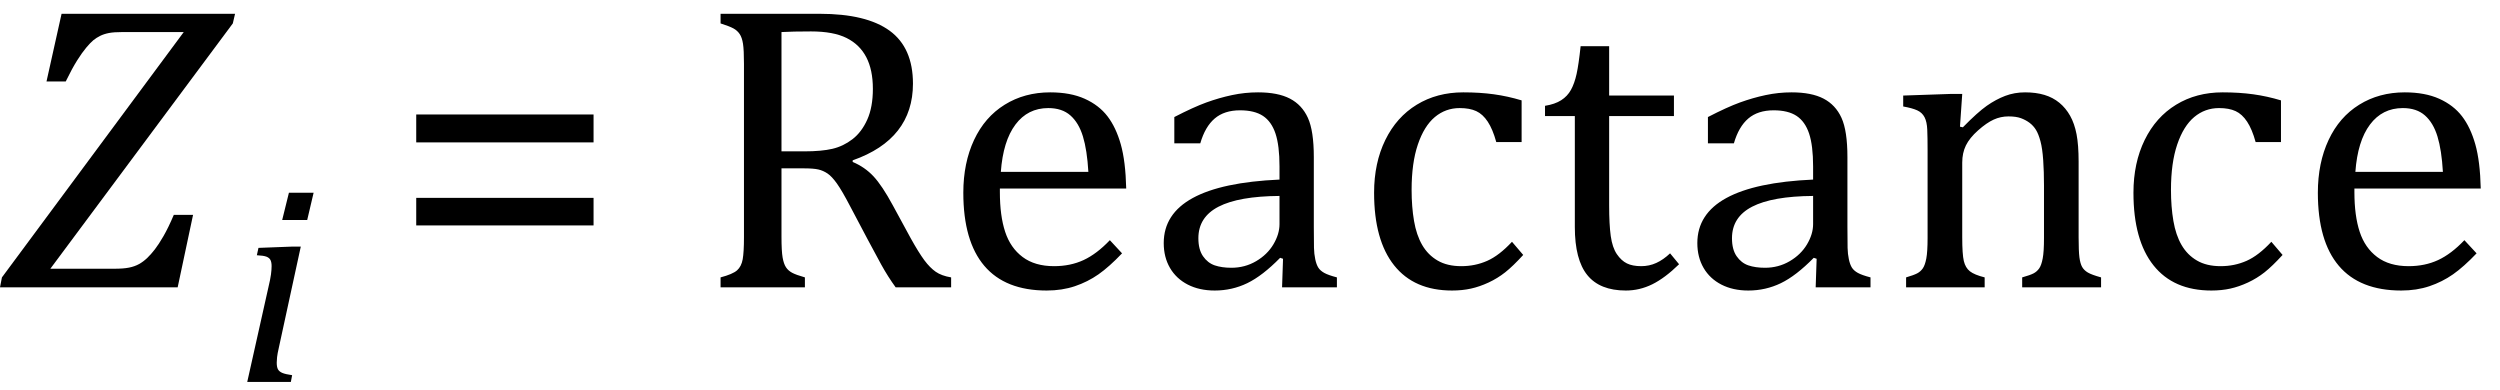<?xml version="1.0" encoding="UTF-8" standalone="no"?><svg xmlns="http://www.w3.org/2000/svg" xmlns:xlink="http://www.w3.org/1999/xlink" stroke-dasharray="none" shape-rendering="auto" font-family="'Dialog'" width="121.813" text-rendering="auto" fill-opacity="1" contentScriptType="text/ecmascript" color-interpolation="auto" color-rendering="auto" preserveAspectRatio="xMidYMid meet" font-size="12" fill="black" stroke="black" image-rendering="auto" stroke-miterlimit="10" zoomAndPan="magnify" version="1.0" stroke-linecap="square" stroke-linejoin="miter" contentStyleType="text/css" font-style="normal" height="19" stroke-width="1" stroke-dashoffset="0" font-weight="normal" stroke-opacity="1" y="-5"><!--Converted from MathML using JEuclid--><defs id="genericDefs"/><g><g text-rendering="optimizeLegibility" transform="translate(0.141,14)" color-rendering="optimizeQuality" color-interpolation="linearRGB" image-rendering="optimizeQuality"><path d="M2.312 -0.906 L5.438 -0.906 Q5.875 -0.906 6.148 -0.961 Q6.422 -1.016 6.633 -1.133 Q6.844 -1.25 7.031 -1.43 Q7.219 -1.609 7.406 -1.852 Q7.594 -2.094 7.828 -2.5 Q8.062 -2.906 8.328 -3.531 L9.266 -3.531 L8.516 0 L-0.141 0 L-0.047 -0.484 L8.812 -12.438 L5.828 -12.438 Q5.406 -12.438 5.164 -12.391 Q4.922 -12.344 4.734 -12.25 Q4.547 -12.156 4.406 -12.039 Q4.266 -11.922 4.062 -11.68 Q3.859 -11.438 3.617 -11.055 Q3.375 -10.672 3.062 -10.031 L2.125 -10.031 L2.859 -13.328 L11.312 -13.328 L11.203 -12.859 L2.312 -0.906 Z" stroke="none"/></g><g text-rendering="optimizeLegibility" transform="translate(11.453,18.609)" color-rendering="optimizeQuality" color-interpolation="linearRGB" image-rendering="optimizeQuality"><path d="M3.828 -9.219 L3.516 -7.891 L2.297 -7.891 L2.625 -9.219 L3.828 -9.219 ZM2.141 -1.703 Q2.062 -1.359 2.047 -1.203 Q2.031 -1.047 2.031 -0.938 Q2.031 -0.719 2.094 -0.609 Q2.156 -0.5 2.305 -0.438 Q2.453 -0.375 2.781 -0.328 L2.719 0 L0.594 0 L1.625 -4.609 Q1.719 -5 1.75 -5.234 Q1.781 -5.469 1.781 -5.641 Q1.781 -5.828 1.727 -5.938 Q1.672 -6.047 1.531 -6.102 Q1.391 -6.156 1.062 -6.172 L1.141 -6.531 L2.797 -6.594 L3.203 -6.594 L2.141 -1.703 Z" stroke="none"/></g><g text-rendering="optimizeLegibility" transform="translate(19.062,14)" color-rendering="optimizeQuality" color-interpolation="linearRGB" image-rendering="optimizeQuality"><path d="M1.219 -7.062 L1.219 -8.422 L9.859 -8.422 L9.859 -7.062 L1.219 -7.062 ZM1.219 -3.016 L1.219 -4.359 L9.859 -4.359 L9.859 -3.016 L1.219 -3.016 Z" stroke="none"/></g><g text-rendering="optimizeLegibility" transform="translate(33.922,14)" color-rendering="optimizeQuality" color-interpolation="linearRGB" image-rendering="optimizeQuality"><path d="M4.156 -5.797 L4.156 -2.469 Q4.156 -1.766 4.211 -1.453 Q4.266 -1.141 4.375 -0.977 Q4.484 -0.812 4.672 -0.711 Q4.859 -0.609 5.297 -0.484 L5.297 0 L1.188 0 L1.188 -0.484 Q1.781 -0.641 1.992 -0.828 Q2.203 -1.016 2.266 -1.367 Q2.328 -1.719 2.328 -2.438 L2.328 -10.891 Q2.328 -11.562 2.281 -11.867 Q2.234 -12.172 2.117 -12.344 Q2 -12.516 1.812 -12.617 Q1.625 -12.719 1.188 -12.859 L1.188 -13.328 L6.016 -13.328 Q8.297 -13.328 9.43 -12.5 Q10.562 -11.672 10.562 -9.922 Q10.562 -8.578 9.828 -7.641 Q9.094 -6.703 7.625 -6.188 L7.625 -6.109 Q8.219 -5.859 8.641 -5.406 Q9.062 -4.953 9.578 -4 L10.453 -2.391 Q10.844 -1.688 11.117 -1.32 Q11.391 -0.953 11.672 -0.758 Q11.953 -0.562 12.422 -0.484 L12.422 0 L9.719 0 Q9.344 -0.516 9.016 -1.109 Q8.688 -1.703 8.359 -2.328 L7.5 -3.953 Q7.109 -4.703 6.859 -5.055 Q6.609 -5.406 6.398 -5.547 Q6.188 -5.688 5.953 -5.742 Q5.719 -5.797 5.234 -5.797 L4.156 -5.797 ZM4.156 -12.438 L4.156 -6.625 L5.266 -6.625 Q6.109 -6.625 6.641 -6.75 Q7.172 -6.875 7.617 -7.219 Q8.062 -7.562 8.336 -8.172 Q8.609 -8.781 8.609 -9.672 Q8.609 -10.594 8.289 -11.211 Q7.969 -11.828 7.328 -12.148 Q6.688 -12.469 5.594 -12.469 Q4.703 -12.469 4.156 -12.438 ZM20.75 -1.656 Q20.125 -1 19.602 -0.633 Q19.078 -0.266 18.453 -0.055 Q17.828 0.156 17.078 0.156 Q15.062 0.156 14.039 -1.047 Q13.016 -2.25 13.016 -4.609 Q13.016 -6.062 13.539 -7.18 Q14.062 -8.297 15.031 -8.898 Q16 -9.5 17.25 -9.5 Q18.234 -9.5 18.93 -9.188 Q19.625 -8.875 20.039 -8.336 Q20.453 -7.797 20.688 -6.969 Q20.922 -6.141 20.953 -4.812 L14.797 -4.812 L14.797 -4.641 Q14.797 -3.484 15.055 -2.703 Q15.312 -1.922 15.906 -1.477 Q16.5 -1.031 17.438 -1.031 Q18.234 -1.031 18.875 -1.328 Q19.516 -1.625 20.156 -2.297 L20.75 -1.656 ZM19.109 -5.625 Q19.047 -6.688 18.844 -7.352 Q18.641 -8.016 18.234 -8.375 Q17.828 -8.734 17.156 -8.734 Q16.156 -8.734 15.555 -7.93 Q14.953 -7.125 14.844 -5.625 L19.109 -5.625 ZM28.594 -1.391 L28.453 -1.438 Q27.594 -0.562 26.852 -0.203 Q26.109 0.156 25.266 0.156 Q24.516 0.156 23.953 -0.133 Q23.391 -0.422 23.086 -0.945 Q22.781 -1.469 22.781 -2.156 Q22.781 -3.578 24.195 -4.352 Q25.609 -5.125 28.422 -5.25 L28.422 -5.891 Q28.422 -6.906 28.227 -7.492 Q28.031 -8.078 27.617 -8.352 Q27.203 -8.625 26.5 -8.625 Q25.734 -8.625 25.266 -8.227 Q24.797 -7.828 24.562 -7.016 L23.297 -7.016 L23.297 -8.297 Q24.234 -8.781 24.859 -9.008 Q25.484 -9.234 26.109 -9.367 Q26.734 -9.5 27.375 -9.5 Q28.344 -9.5 28.93 -9.195 Q29.516 -8.891 29.805 -8.258 Q30.094 -7.625 30.094 -6.344 L30.094 -2.938 Q30.094 -2.219 30.102 -1.922 Q30.109 -1.625 30.164 -1.367 Q30.219 -1.109 30.312 -0.961 Q30.406 -0.812 30.602 -0.703 Q30.797 -0.594 31.219 -0.484 L31.219 0 L28.547 0 L28.594 -1.391 ZM28.422 -4.453 Q26.438 -4.438 25.453 -3.93 Q24.469 -3.422 24.469 -2.391 Q24.469 -1.844 24.695 -1.516 Q24.922 -1.188 25.266 -1.07 Q25.609 -0.953 26.078 -0.953 Q26.734 -0.953 27.281 -1.273 Q27.828 -1.594 28.125 -2.094 Q28.422 -2.594 28.422 -3.078 L28.422 -4.453 ZM40.219 -9.109 L40.219 -7.078 L38.984 -7.078 Q38.812 -7.703 38.57 -8.07 Q38.328 -8.438 38.008 -8.586 Q37.688 -8.734 37.203 -8.734 Q36.516 -8.734 35.992 -8.297 Q35.469 -7.859 35.164 -6.961 Q34.859 -6.062 34.859 -4.75 Q34.859 -3.922 34.977 -3.234 Q35.094 -2.547 35.375 -2.062 Q35.656 -1.578 36.125 -1.305 Q36.594 -1.031 37.281 -1.031 Q37.953 -1.031 38.539 -1.289 Q39.125 -1.547 39.75 -2.219 L40.297 -1.578 Q39.797 -1.031 39.422 -0.734 Q39.047 -0.438 38.609 -0.234 Q38.172 -0.031 37.75 0.062 Q37.328 0.156 36.828 0.156 Q34.984 0.156 34.008 -1.07 Q33.031 -2.297 33.031 -4.609 Q33.031 -6.062 33.578 -7.18 Q34.125 -8.297 35.109 -8.898 Q36.094 -9.5 37.375 -9.5 Q38.188 -9.5 38.867 -9.406 Q39.547 -9.312 40.219 -9.109 ZM41.359 -8.844 Q41.844 -8.922 42.148 -9.117 Q42.453 -9.312 42.625 -9.625 Q42.797 -9.938 42.898 -10.398 Q43 -10.859 43.094 -11.75 L44.484 -11.75 L44.484 -9.344 L47.641 -9.344 L47.641 -8.344 L44.484 -8.344 L44.484 -4 Q44.484 -3.062 44.562 -2.5 Q44.641 -1.938 44.859 -1.617 Q45.078 -1.297 45.352 -1.164 Q45.625 -1.031 46.047 -1.031 Q46.438 -1.031 46.781 -1.188 Q47.125 -1.344 47.453 -1.656 L47.891 -1.125 Q47.203 -0.453 46.586 -0.148 Q45.969 0.156 45.297 0.156 Q44.031 0.156 43.422 -0.594 Q42.812 -1.344 42.812 -2.938 L42.812 -8.344 L41.359 -8.344 L41.359 -8.844 ZM54.594 -1.391 L54.453 -1.438 Q53.594 -0.562 52.852 -0.203 Q52.109 0.156 51.266 0.156 Q50.516 0.156 49.953 -0.133 Q49.391 -0.422 49.086 -0.945 Q48.781 -1.469 48.781 -2.156 Q48.781 -3.578 50.195 -4.352 Q51.609 -5.125 54.422 -5.25 L54.422 -5.891 Q54.422 -6.906 54.227 -7.492 Q54.031 -8.078 53.617 -8.352 Q53.203 -8.625 52.5 -8.625 Q51.734 -8.625 51.266 -8.227 Q50.797 -7.828 50.562 -7.016 L49.297 -7.016 L49.297 -8.297 Q50.234 -8.781 50.859 -9.008 Q51.484 -9.234 52.109 -9.367 Q52.734 -9.5 53.375 -9.5 Q54.344 -9.5 54.93 -9.195 Q55.516 -8.891 55.805 -8.258 Q56.094 -7.625 56.094 -6.344 L56.094 -2.938 Q56.094 -2.219 56.102 -1.922 Q56.109 -1.625 56.164 -1.367 Q56.219 -1.109 56.312 -0.961 Q56.406 -0.812 56.602 -0.703 Q56.797 -0.594 57.219 -0.484 L57.219 0 L54.547 0 L54.594 -1.391 ZM54.422 -4.453 Q52.438 -4.438 51.453 -3.93 Q50.469 -3.422 50.469 -2.391 Q50.469 -1.844 50.695 -1.516 Q50.922 -1.188 51.266 -1.07 Q51.609 -0.953 52.078 -0.953 Q52.734 -0.953 53.281 -1.273 Q53.828 -1.594 54.125 -2.094 Q54.422 -2.594 54.422 -3.078 L54.422 -4.453 ZM68.453 0 L64.609 0 L64.609 -0.484 Q65 -0.594 65.164 -0.68 Q65.328 -0.766 65.438 -0.922 Q65.547 -1.078 65.609 -1.406 Q65.672 -1.734 65.672 -2.406 L65.672 -4.969 Q65.672 -5.641 65.633 -6.203 Q65.594 -6.766 65.5 -7.117 Q65.406 -7.469 65.281 -7.672 Q65.156 -7.875 64.969 -8.016 Q64.781 -8.156 64.547 -8.242 Q64.312 -8.328 63.938 -8.328 Q63.562 -8.328 63.219 -8.172 Q62.875 -8.016 62.461 -7.648 Q62.047 -7.281 61.867 -6.914 Q61.688 -6.547 61.688 -6.078 L61.688 -2.438 Q61.688 -1.609 61.766 -1.281 Q61.844 -0.953 62.062 -0.781 Q62.281 -0.609 62.781 -0.484 L62.781 0 L58.953 0 L58.953 -0.484 Q59.328 -0.594 59.492 -0.68 Q59.656 -0.766 59.766 -0.922 Q59.875 -1.078 59.938 -1.406 Q60 -1.734 60 -2.406 L60 -6.672 Q60 -7.297 59.984 -7.68 Q59.969 -8.062 59.852 -8.289 Q59.734 -8.516 59.492 -8.625 Q59.25 -8.734 58.812 -8.812 L58.812 -9.344 L61.094 -9.422 L61.688 -9.422 L61.578 -7.828 L61.719 -7.797 Q62.438 -8.531 62.883 -8.844 Q63.328 -9.156 63.781 -9.328 Q64.234 -9.5 64.75 -9.5 Q65.281 -9.5 65.695 -9.375 Q66.109 -9.25 66.422 -8.992 Q66.734 -8.734 66.945 -8.359 Q67.156 -7.984 67.258 -7.461 Q67.359 -6.938 67.359 -6.125 L67.359 -2.438 Q67.359 -1.766 67.398 -1.461 Q67.438 -1.156 67.531 -0.992 Q67.625 -0.828 67.812 -0.719 Q68 -0.609 68.453 -0.484 L68.453 0 ZM77.219 -9.109 L77.219 -7.078 L75.984 -7.078 Q75.812 -7.703 75.57 -8.07 Q75.328 -8.438 75.008 -8.586 Q74.688 -8.734 74.203 -8.734 Q73.516 -8.734 72.992 -8.297 Q72.469 -7.859 72.164 -6.961 Q71.859 -6.062 71.859 -4.75 Q71.859 -3.922 71.977 -3.234 Q72.094 -2.547 72.375 -2.062 Q72.656 -1.578 73.125 -1.305 Q73.594 -1.031 74.281 -1.031 Q74.953 -1.031 75.539 -1.289 Q76.125 -1.547 76.75 -2.219 L77.297 -1.578 Q76.797 -1.031 76.422 -0.734 Q76.047 -0.438 75.609 -0.234 Q75.172 -0.031 74.75 0.062 Q74.328 0.156 73.828 0.156 Q71.984 0.156 71.008 -1.07 Q70.031 -2.297 70.031 -4.609 Q70.031 -6.062 70.578 -7.18 Q71.125 -8.297 72.109 -8.898 Q73.094 -9.5 74.375 -9.5 Q75.188 -9.5 75.867 -9.406 Q76.547 -9.312 77.219 -9.109 ZM86.75 -1.656 Q86.125 -1 85.602 -0.633 Q85.078 -0.266 84.453 -0.055 Q83.828 0.156 83.078 0.156 Q81.062 0.156 80.039 -1.047 Q79.016 -2.25 79.016 -4.609 Q79.016 -6.062 79.539 -7.18 Q80.062 -8.297 81.031 -8.898 Q82 -9.5 83.25 -9.5 Q84.234 -9.5 84.93 -9.188 Q85.625 -8.875 86.039 -8.336 Q86.453 -7.797 86.688 -6.969 Q86.922 -6.141 86.953 -4.812 L80.797 -4.812 L80.797 -4.641 Q80.797 -3.484 81.055 -2.703 Q81.312 -1.922 81.906 -1.477 Q82.5 -1.031 83.438 -1.031 Q84.234 -1.031 84.875 -1.328 Q85.516 -1.625 86.156 -2.297 L86.75 -1.656 ZM85.109 -5.625 Q85.047 -6.688 84.844 -7.352 Q84.641 -8.016 84.234 -8.375 Q83.828 -8.734 83.156 -8.734 Q82.156 -8.734 81.555 -7.93 Q80.953 -7.125 80.844 -5.625 L85.109 -5.625 Z" stroke="none"/></g></g></svg>